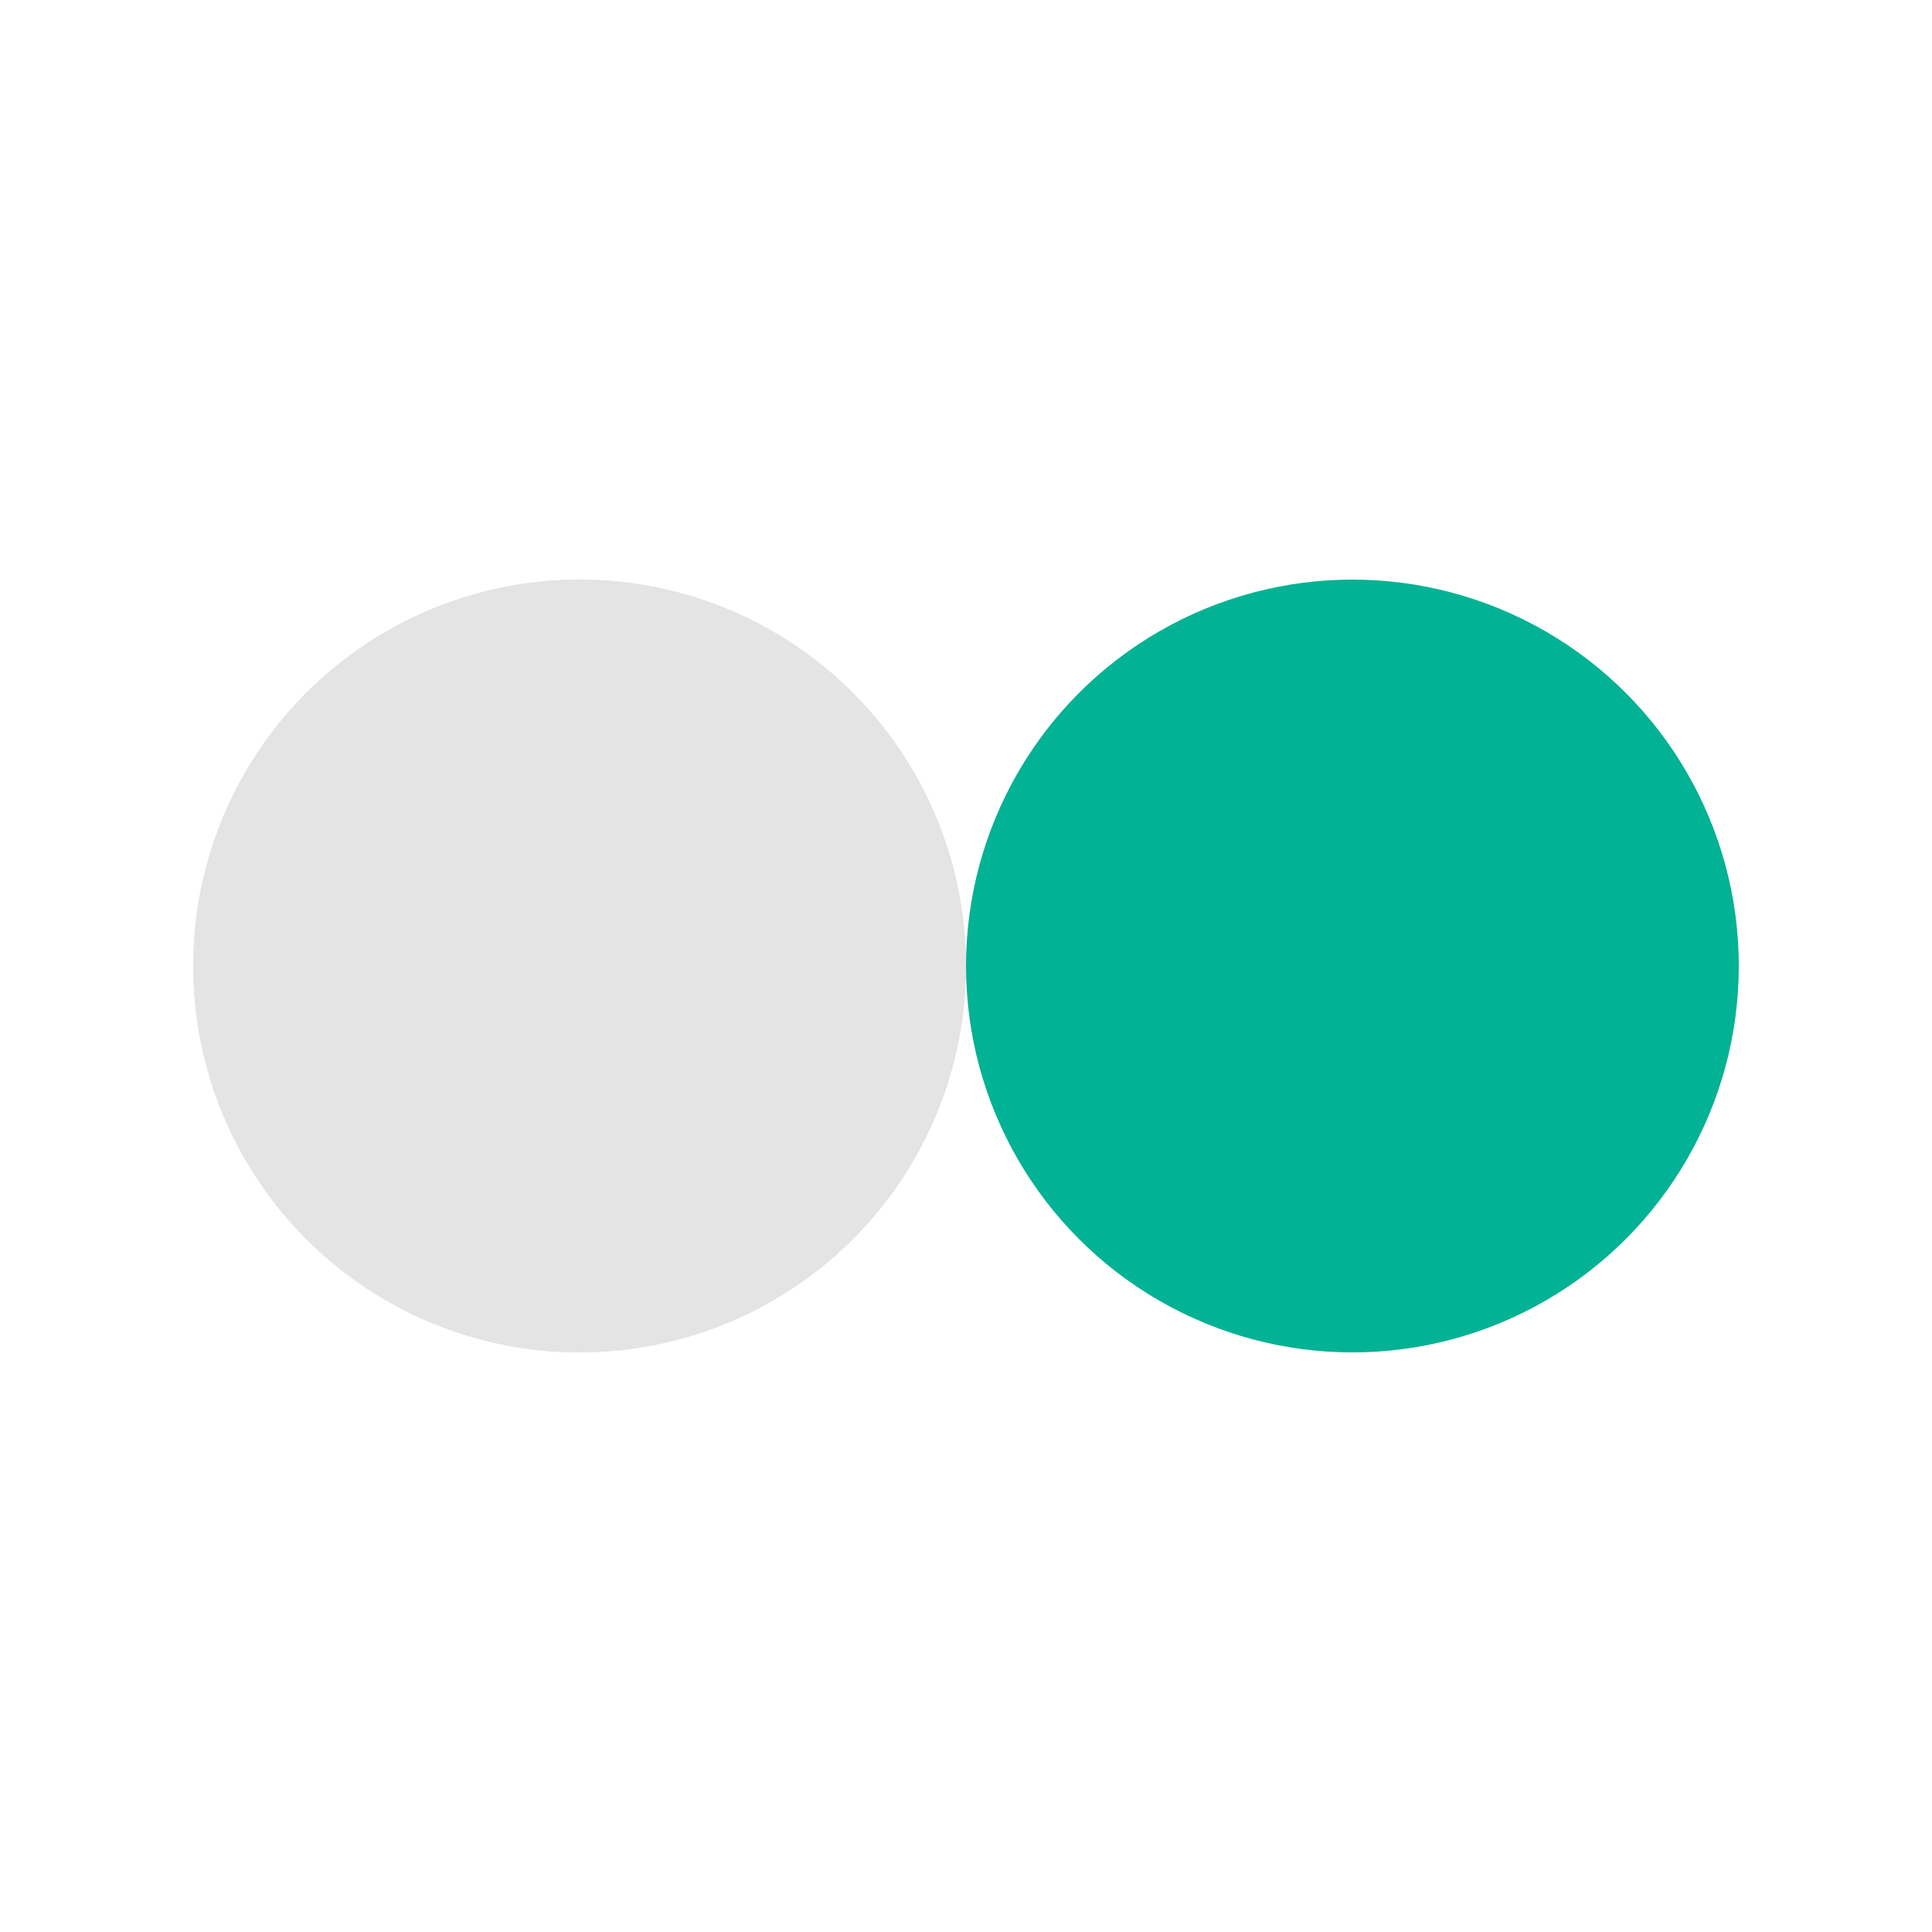 <svg xmlns="http://www.w3.org/2000/svg" viewBox="0 0 100 100" preserveAspectRatio="xMidYMid" width="234" height="234" style="shape-rendering: auto; display: block; background: rgb(8, 7, 7);" xmlns:xlink="http://www.w3.org/1999/xlink"><g><circle r="20" fill="#e4e4e4" cy="50" cx="30">
  <animate begin="-0.5s" values="30;70;30" keyTimes="0;0.5;1" dur="1s" repeatCount="indefinite" attributeName="cx"></animate>
</circle>
<circle r="20" fill="#02b294" cy="50" cx="70">
  <animate begin="0s" values="30;70;30" keyTimes="0;0.5;1" dur="1s" repeatCount="indefinite" attributeName="cx"></animate>
</circle>
<circle r="20" fill="#e4e4e4" cy="50" cx="30">
  <animate begin="-0.5s" values="30;70;30" keyTimes="0;0.5;1" dur="1s" repeatCount="indefinite" attributeName="cx"></animate>
  <animate repeatCount="indefinite" dur="1s" keyTimes="0;0.499;0.5;1" calcMode="discrete" values="0;0;1;1" attributeName="fill-opacity"></animate>
</circle><g></g></g><!-- [ldio] generated by https://loading.io --></svg>